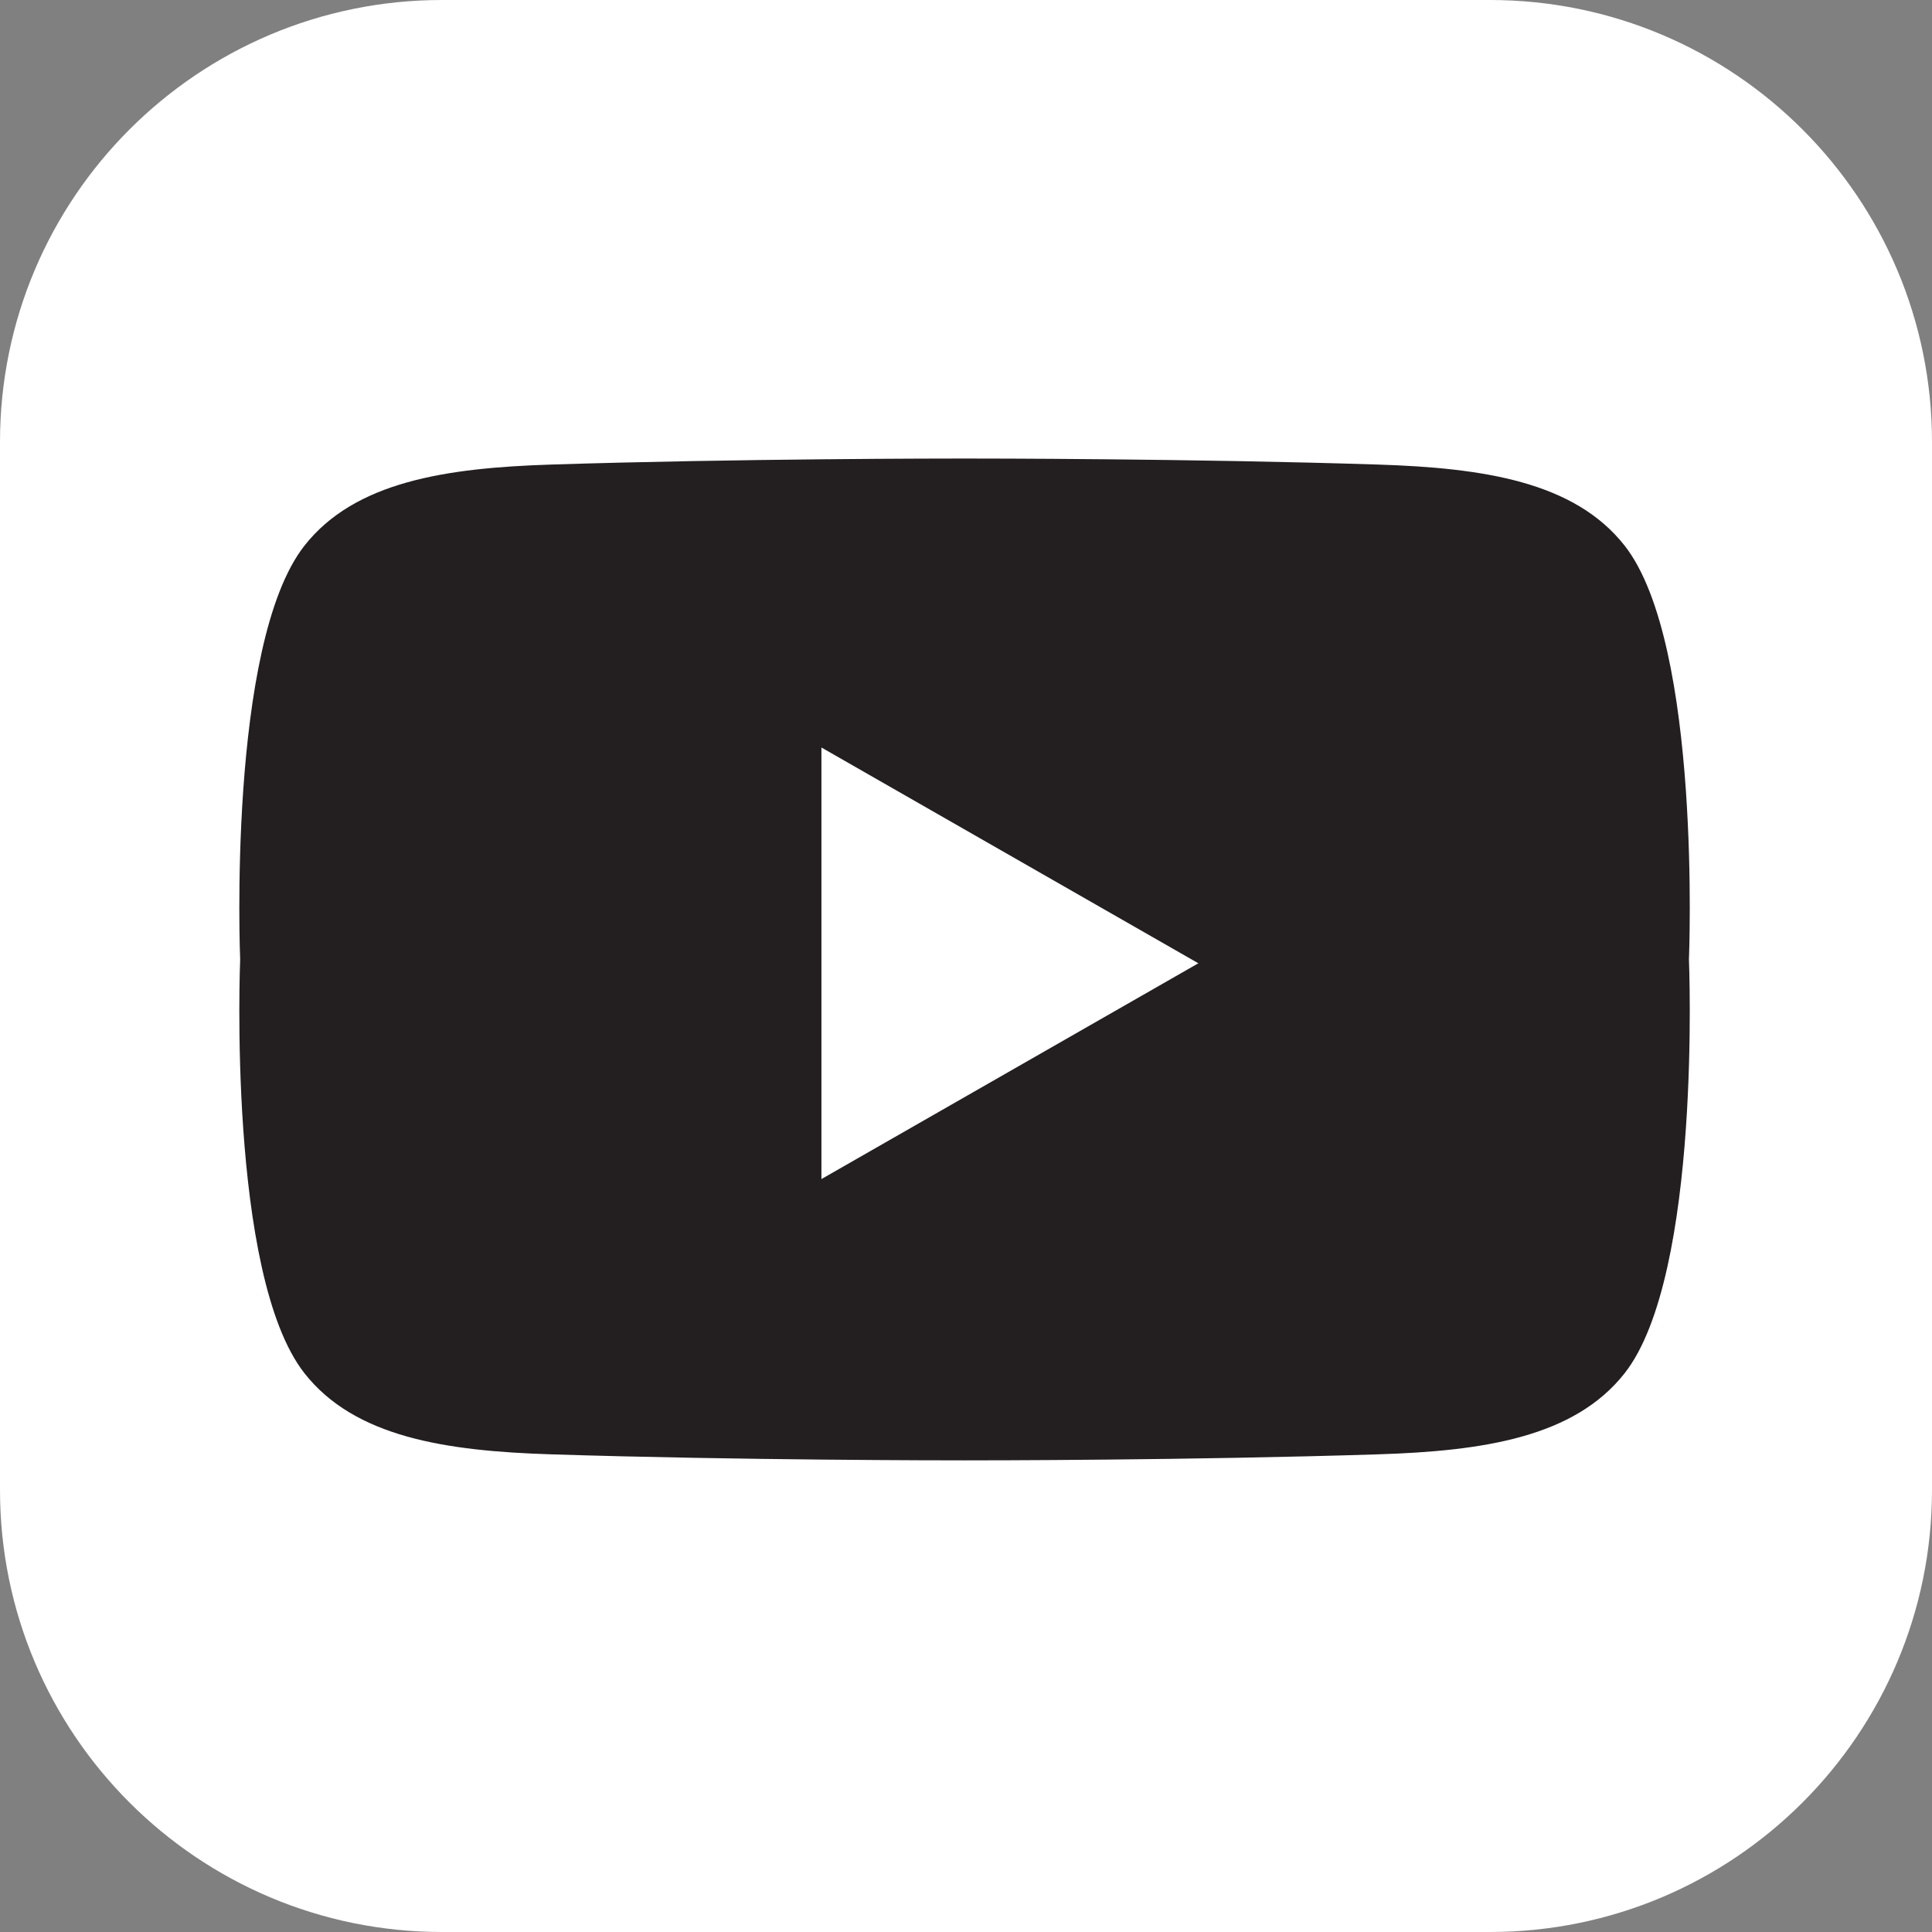 <svg width="42" height="42" viewBox="0 0 42 42" fill="none" xmlns="http://www.w3.org/2000/svg">
<rect x="0" y="0" width="42" height="42" fill="#808080" stroke="none"/>
<g clip-path="url(#clip0_289_4061)">
<path d="M32.39 0H9.61C4.303 0 0 4.303 0 9.61V32.39C0 37.697 4.303 42 9.61 42H32.39C37.697 42 42 37.697 42 32.39V9.61C42 4.303 37.697 0 32.39 0Z" fill="white"/>
<path d="M36.716 20.858C36.716 20.858 37.001 14.007 35.319 11.863C34.227 10.472 32.251 10.172 29.954 10.099C25.886 9.969 21.33 9.968 20.969 9.968C20.607 9.968 16.052 9.969 11.983 10.099C9.686 10.172 7.712 10.472 6.618 11.863C4.936 14.007 5.221 20.858 5.221 20.858C5.221 20.858 4.936 27.709 6.618 29.852C7.711 31.244 9.686 31.544 11.983 31.616C16.052 31.746 20.607 31.747 20.969 31.747C21.33 31.747 25.886 31.746 29.954 31.616C32.251 31.544 34.225 31.244 35.319 29.852C37.001 27.709 36.716 20.858 36.716 20.858Z" fill="#231F20"/>
<path d="M17.857 16.25V25.632L26.051 20.941L17.857 16.25Z" fill="white"/>
</g>
<defs>
<clipPath id="clip0_289_4061">
<rect width="42" height="42" fill="white"/>
</clipPath>
</defs>
</svg>
